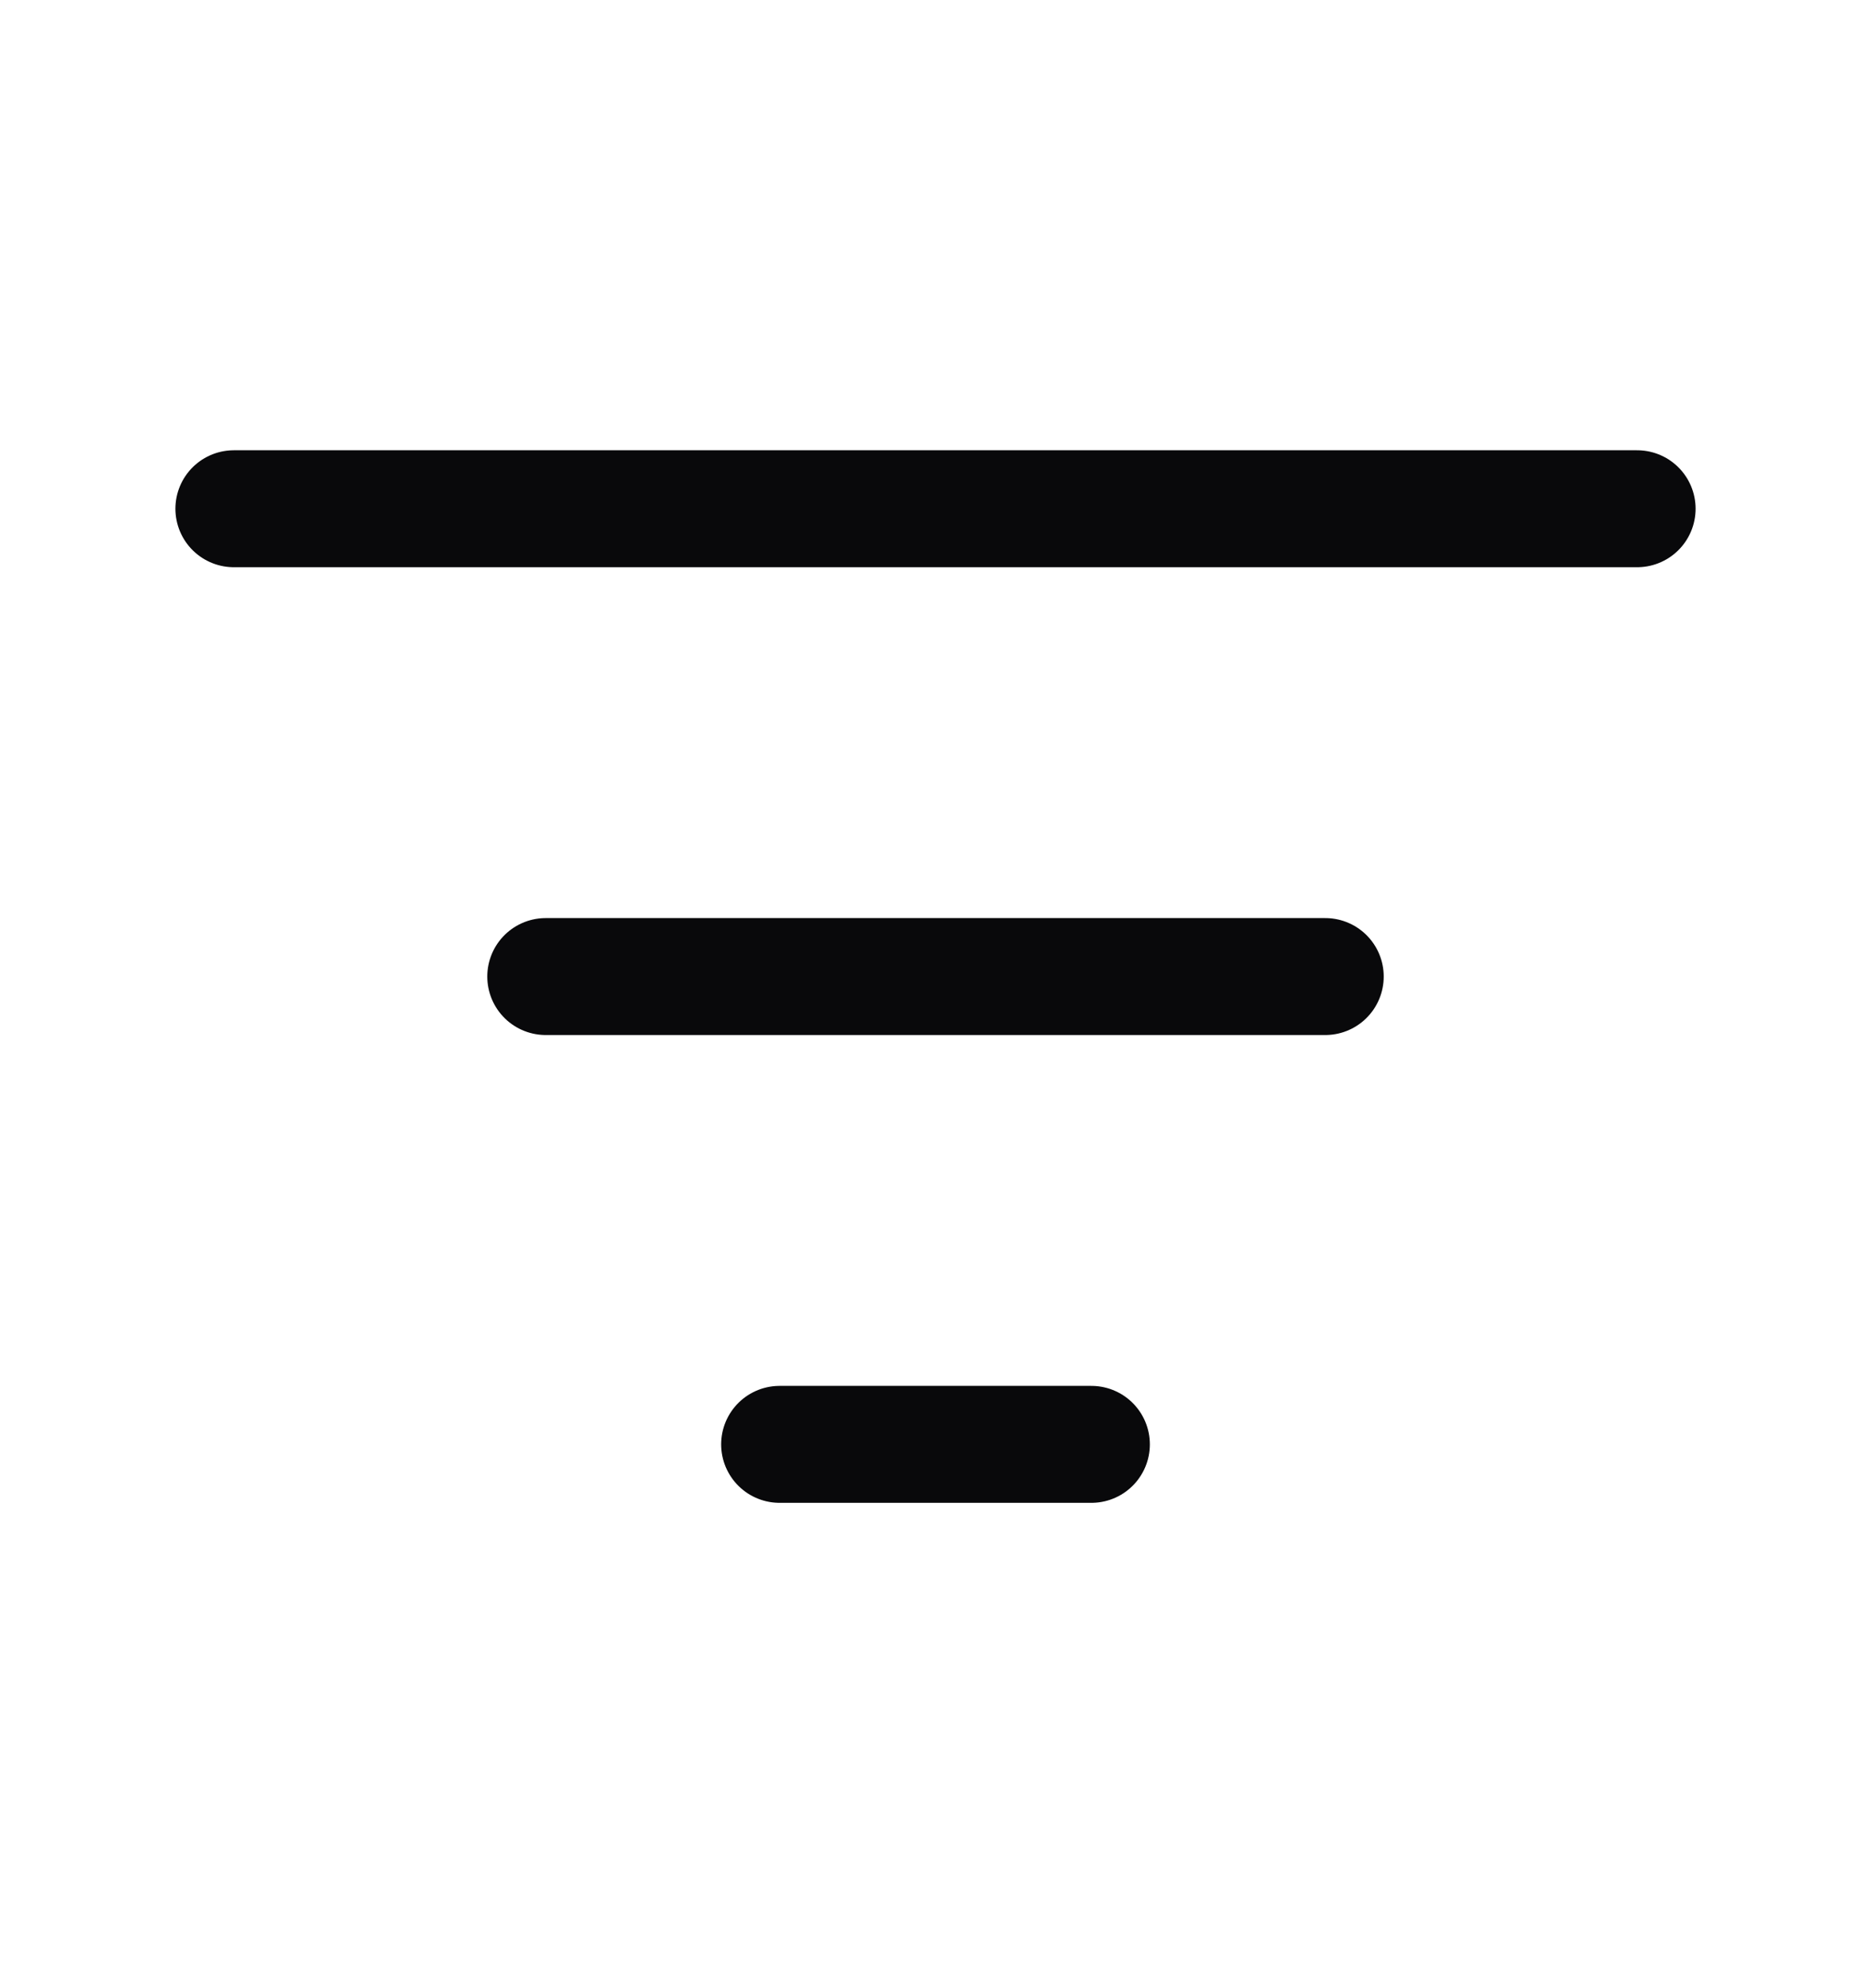 <svg width="16" height="17" viewBox="0 0 16 17" fill="none" xmlns="http://www.w3.org/2000/svg">
<path d="M2 4.35H14M4.667 8.35H11.333M6.667 12.35H9.333" stroke="#09090B" stroke-linecap="round" stroke-linejoin="round"/>
</svg>
